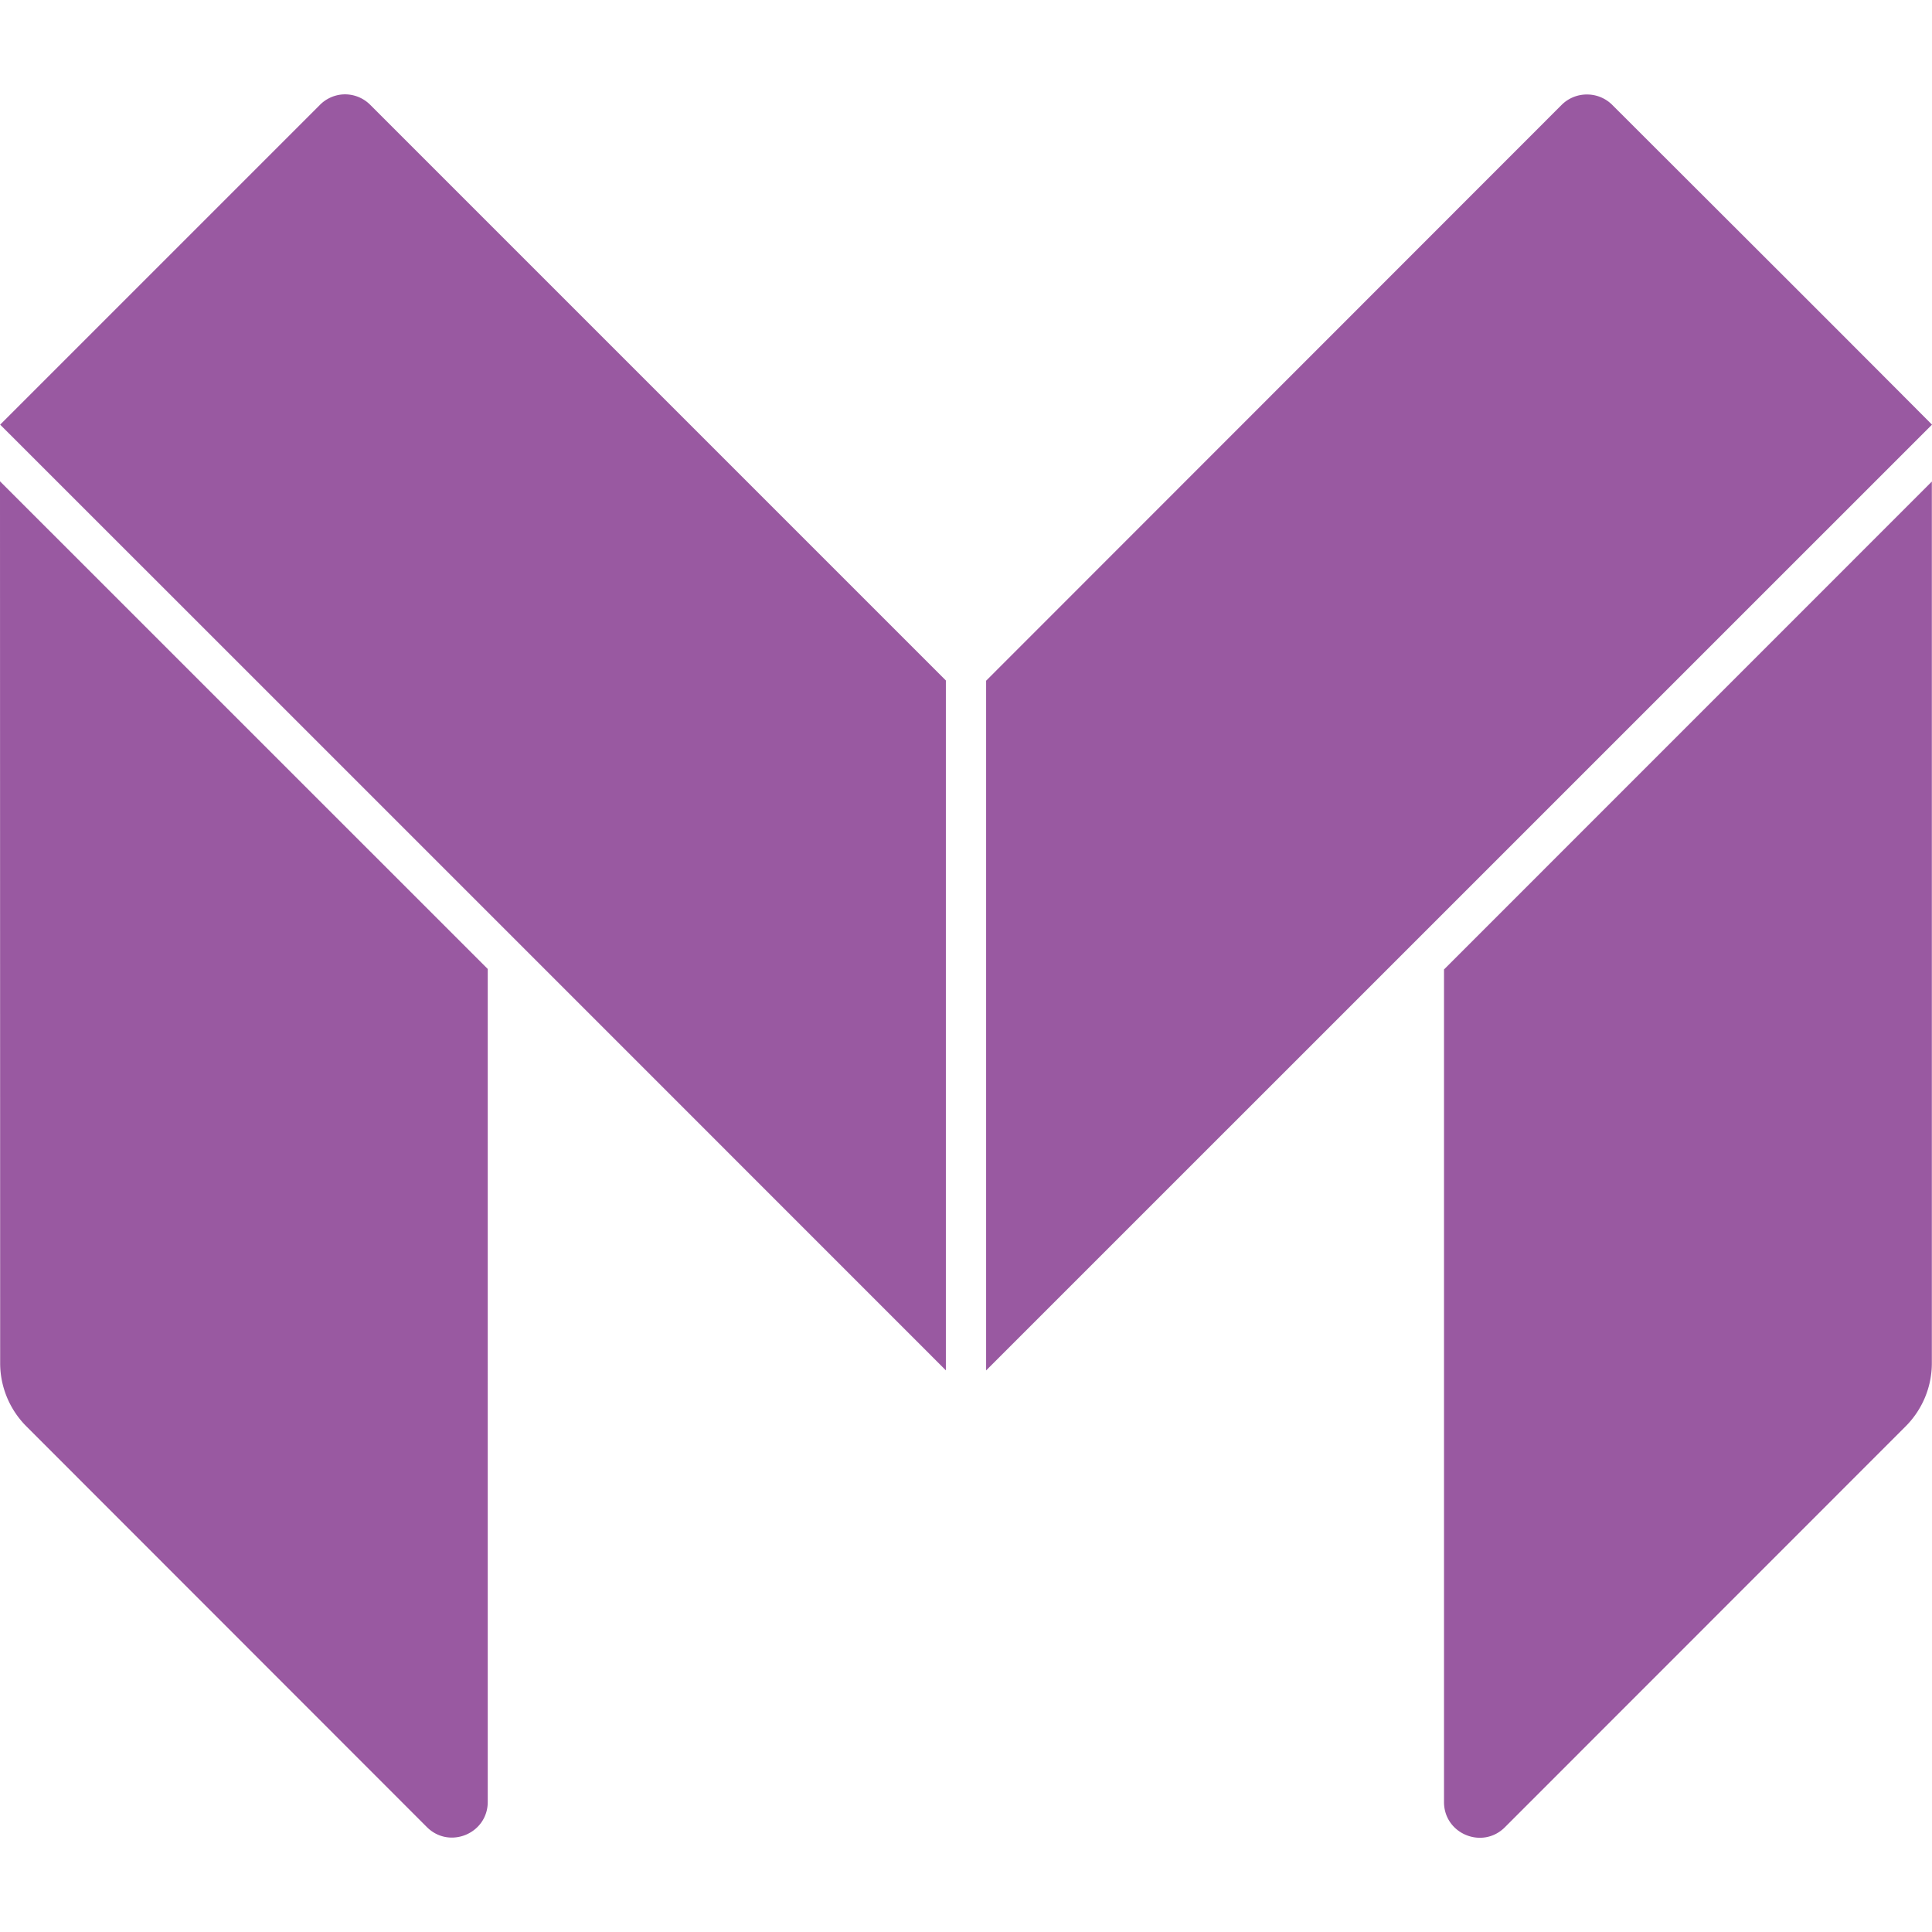 <svg role="img" width="32px" height="32px" viewBox="0 0 24 24" xmlns="http://www.w3.org/2000/svg"><title>Monzo</title><path fill="#9959a1" d="M4.244 1.174a.443.443 0 00-.271.13l-3.97 3.97-.001.001c3.884 3.882 8.093 8.092 11.748 11.748v-8.57L4.602 1.305a.443.443 0 00-.358-.131zm15.483 0a.443.443 0 00-.329.13L12.25 8.456v8.568L24 5.275c-1.316-1.322-2.647-2.648-3.97-3.97a.443.443 0 00-.301-.131zM0 5.979l.002 10.955c0 .294.118.577.326.785l4.973 4.976c.28.282.76.083.758-.314V12.037zm23.998.003l-6.06 6.061v10.338c-.004.399.48.6.76.314l4.974-4.976c.208-.208.326-.49.326-.785z"/></svg>